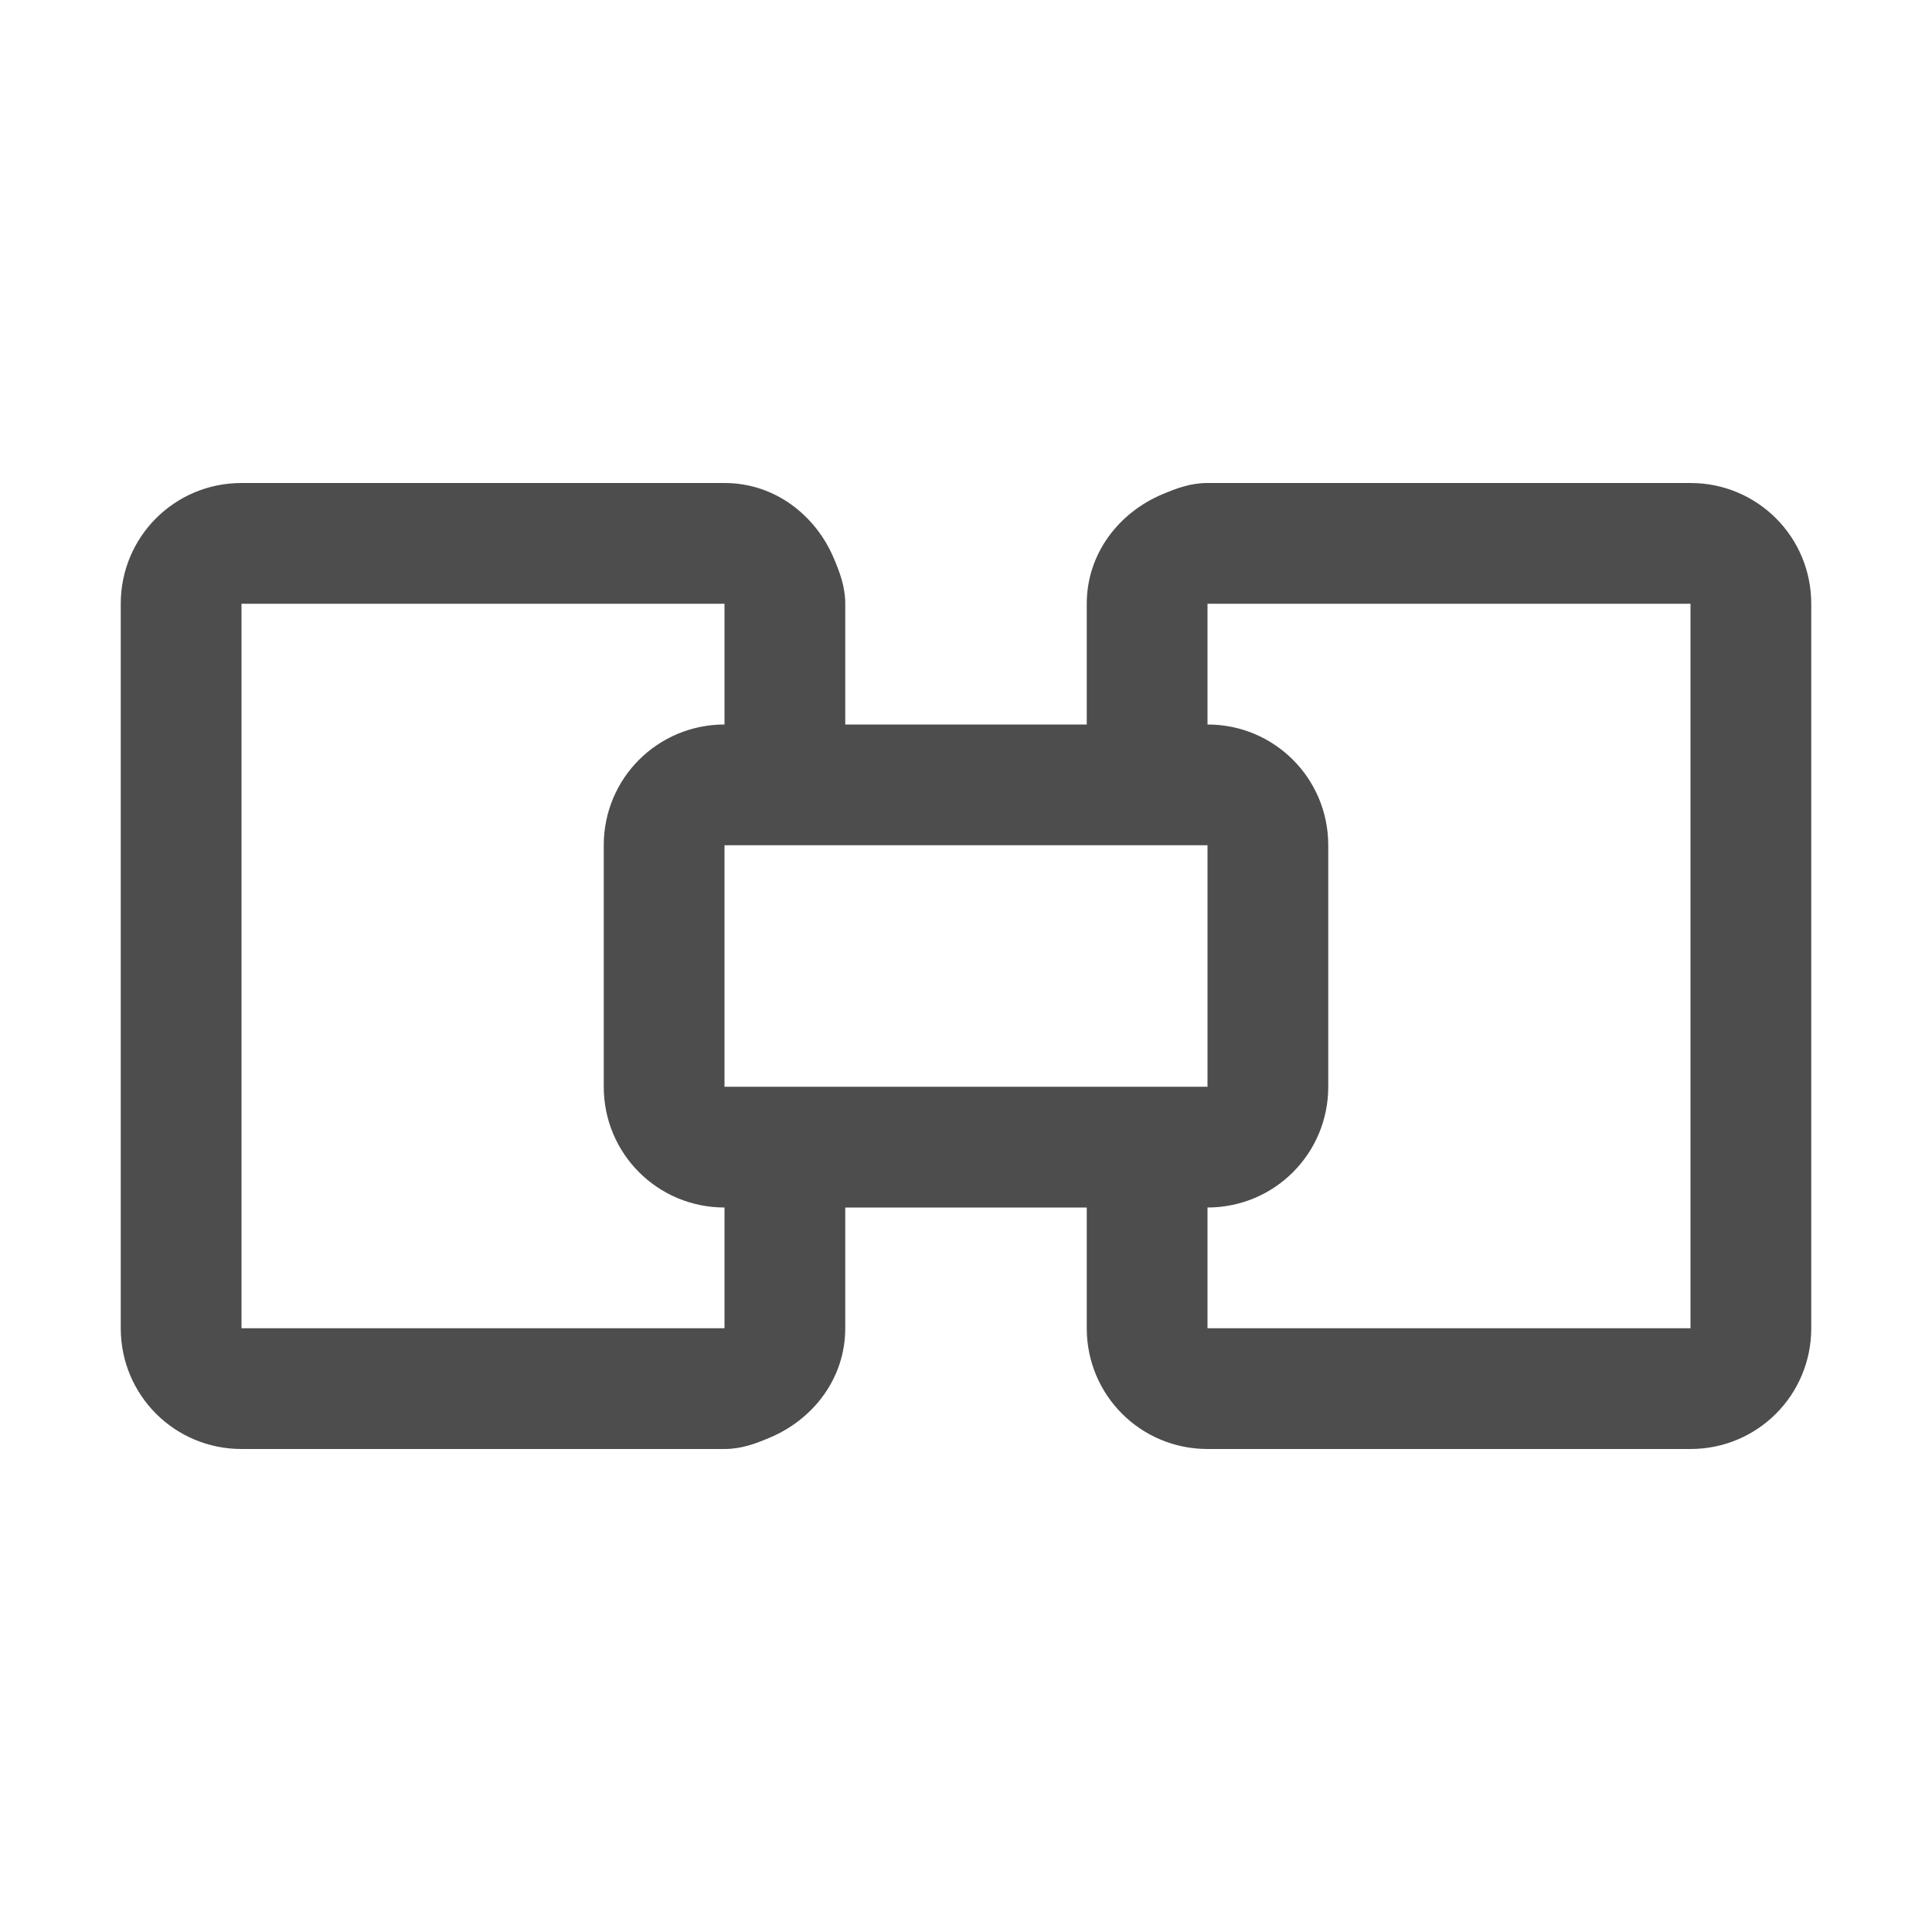 <svg xmlns="http://www.w3.org/2000/svg" viewBox="0 0 16 16">
     />
 <path 
     style="fill:#4d4d4d" 
     d="M 2 4 C 1.446 4 1 4.446 1 5 L 1 11 C 1 11.554 1.446 12 2 12 L 4 12 L 6 12 C 6.138 12 6.255 11.957 6.375 11.906 C 6.734 11.755 7 11.416 7 11 L 7 10 L 9 10 L 9 11 C 9 11.554 9.446 12 10 12 L 11 12 L 14 12 C 14.554 12 15 11.554 15 11 L 15 5 C 15 4.446 14.554 4 14 4 L 11 4 L 10 4 C 9.861 4 9.745 4.043 9.625 4.094 C 9.266 4.245 9 4.585 9 5 L 9 6 L 7 6 L 7 5 C 7 4.862 6.957 4.745 6.906 4.625 C 6.755 4.266 6.416 4 6 4 L 4 4 L 2 4 z M 2 5 L 4 5 L 6 5 L 6 6 C 5.446 6 5 6.446 5 7 L 5 9 C 5 9.554 5.446 10 6 10 L 6 11 L 4 11 L 2 11 L 2 5 z M 10 5 L 11 5 L 14 5 L 14 11 L 11 11 L 10 11 L 10 10 C 10.554 10 11 9.554 11 9 L 11 7 C 11 6.446 10.554 6 10 6 L 10 5 z M 6 7 L 7 7 L 9 7 L 10 7 L 10 9 L 9 9 L 7 9 L 6 9 L 6 7 z "
     />
 </svg>
